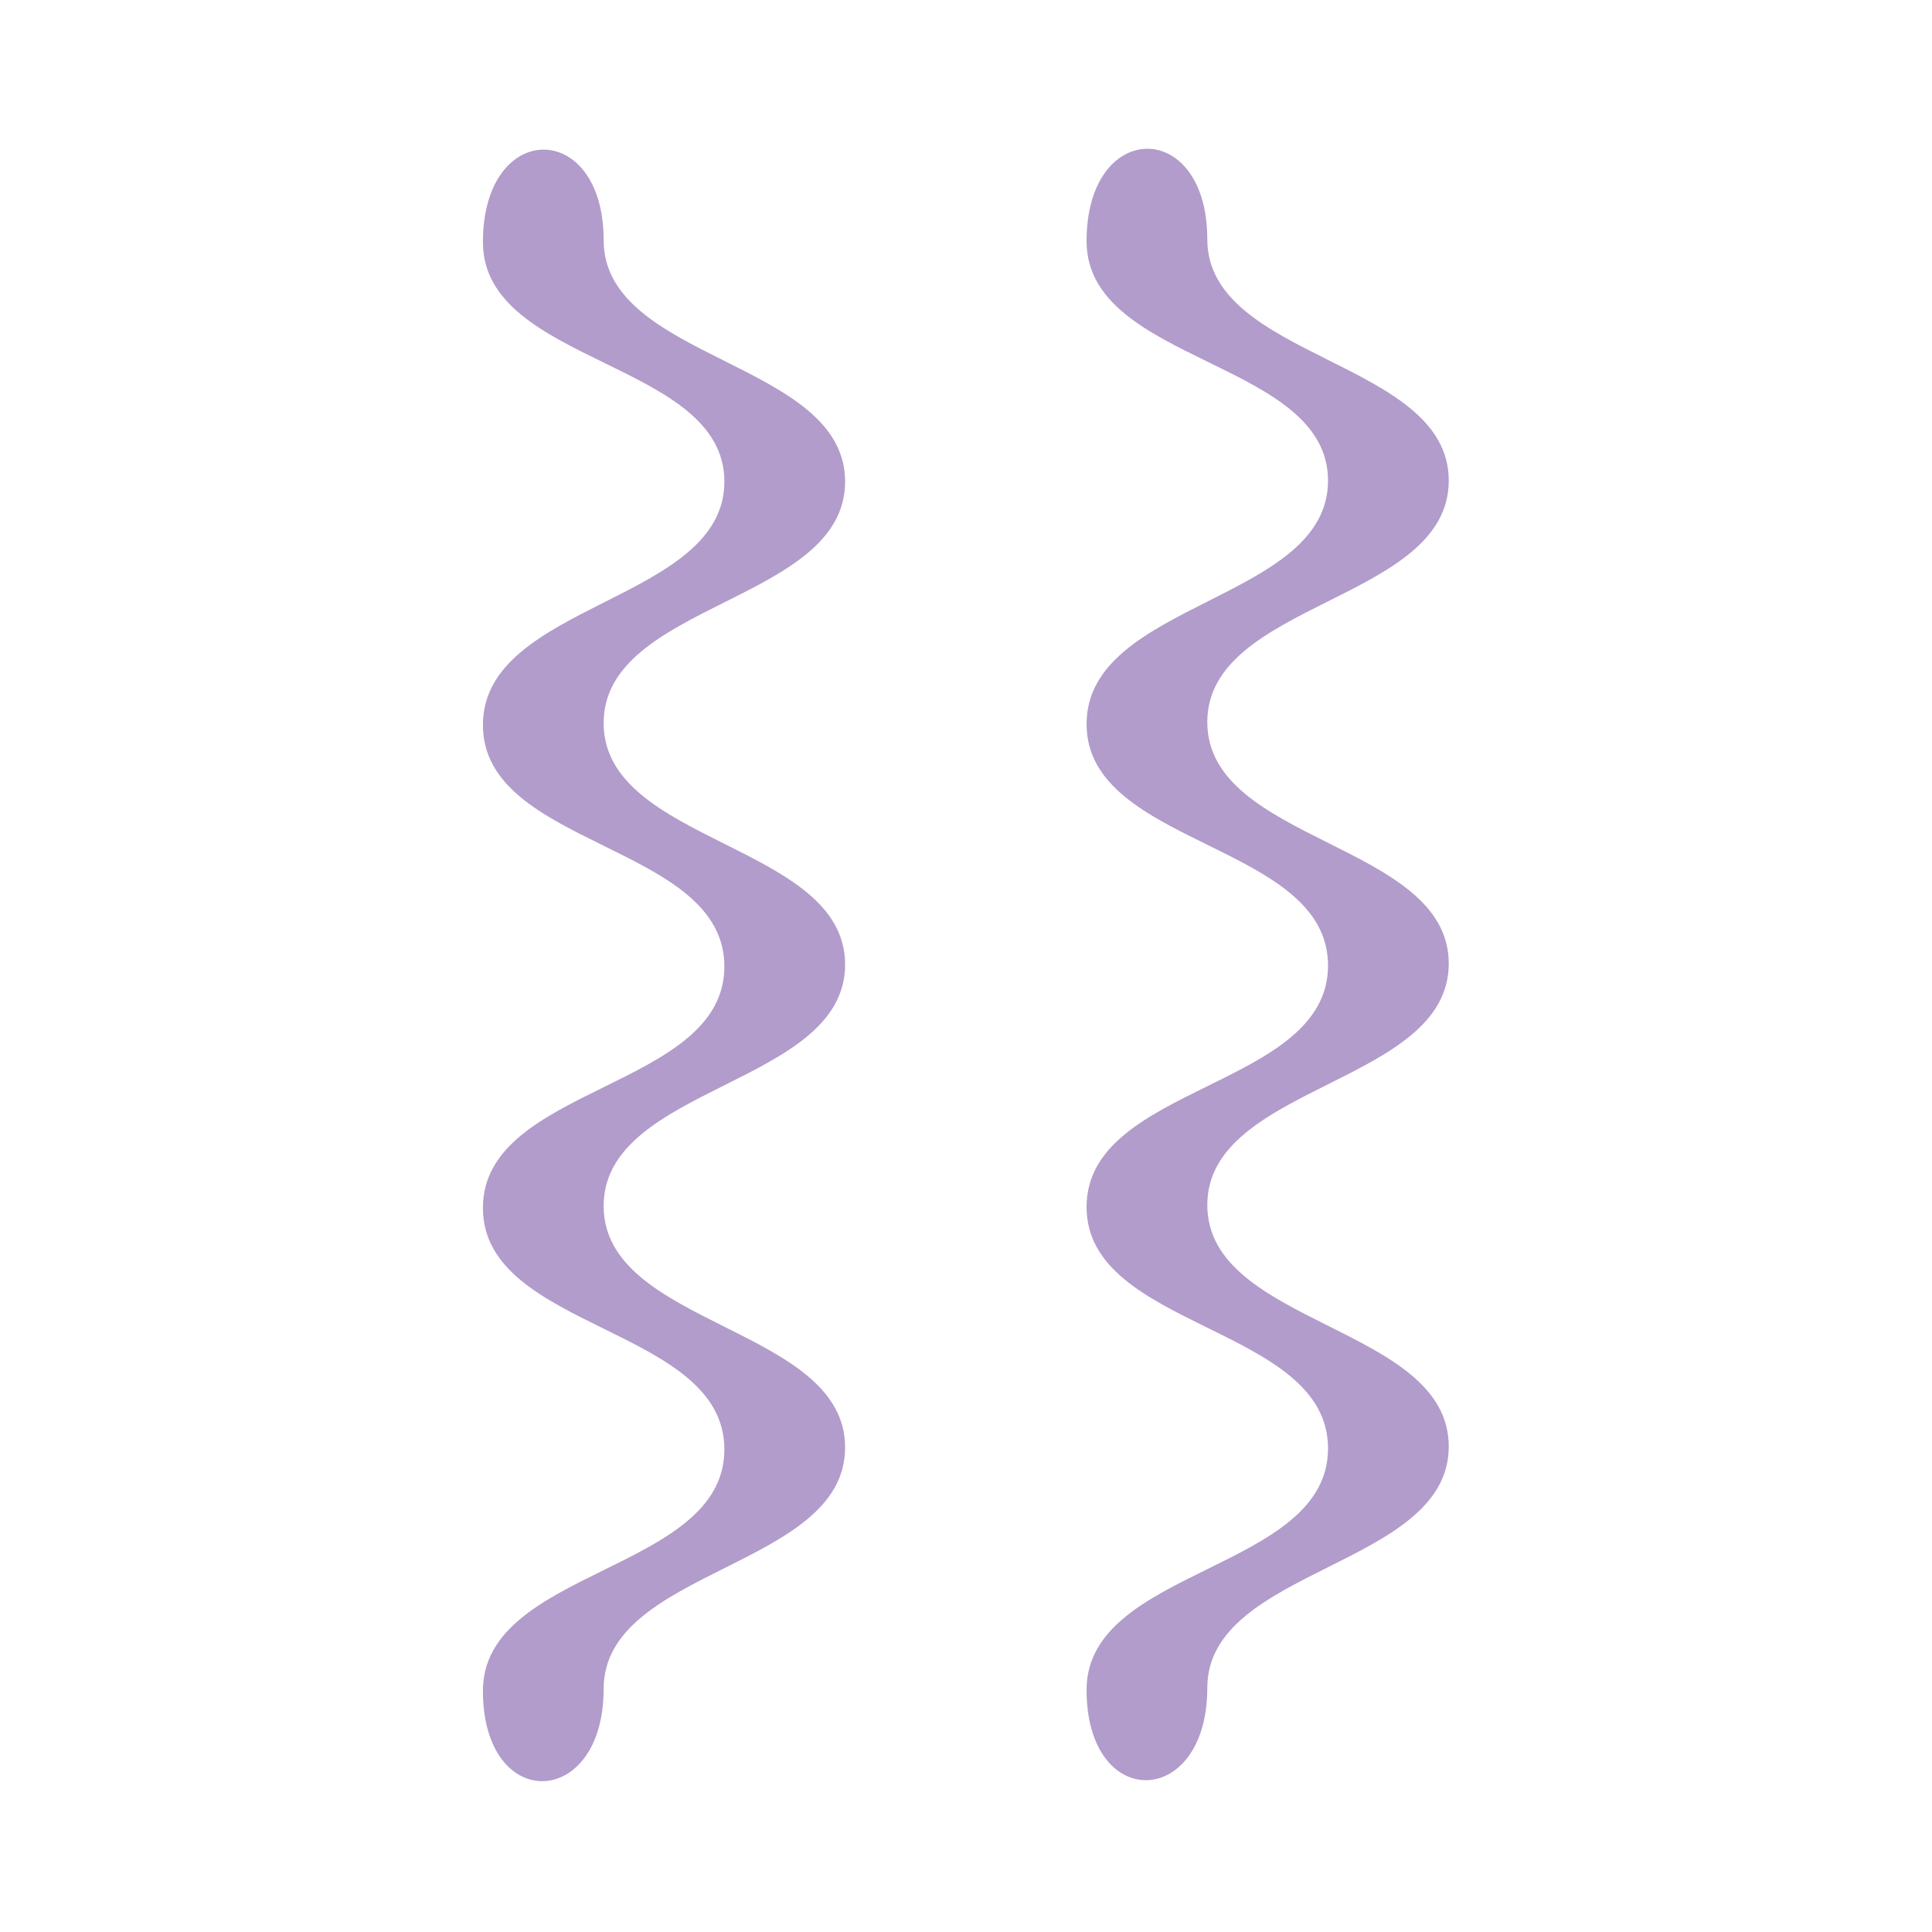 <?xml version="1.0" encoding="utf-8"?>
<!-- Generator: Adobe Illustrator 27.0.0, SVG Export Plug-In . SVG Version: 6.00 Build 0)  -->
<svg version="1.1" id="Calque_6" xmlns="http://www.w3.org/2000/svg" xmlns:xlink="http://www.w3.org/1999/xlink" x="0px" y="0px"
	 viewBox="0 0 595.3 595.3" style="enable-background:new 0 0 595.3 595.3;" xml:space="preserve">
<style type="text/css">
	.st0{fill:#B29CCB;}
</style>
<g>
	<path class="st0" d="M372,73.7c0,37.2,74.4,37.2,74.4,74.4S372,185.3,372,222.5c0,37.2,74.4,37.2,74.4,74.4S372,334.1,372,371.3
		s74.4,37.2,74.4,74.4S372,482.9,372,520.1c0,37.2-37.2,38.4-37.2,0.6c0-37.8,74.4-36.6,74.4-74.4s-74.4-36.6-74.4-74.4
		s74.4-36.6,74.4-74.4c0-37.8-74.4-36.6-74.4-74.4s74.4-37.8,74.4-75c0-37.2-74.4-36-74.4-73.8S372,36.4,372,73.7z"/>
	<path class="st0" d="M186,74c0,37.2,74.4,37.2,74.4,74.4c0,37.2-74.4,37.2-74.4,74.4c0,37.2,74.4,37.2,74.4,74.4
		S186,334.4,186,371.6s74.4,37.2,74.4,74.4S186,483.2,186,520.4c0,37.2-37.2,38.4-37.2,0.6c0-37.8,74.4-36.6,74.4-74.4
		s-74.4-36.6-74.4-74.4s74.4-36.6,74.4-74.4c0-37.8-74.4-36.6-74.4-74.4c0-37.8,74.4-37.8,74.4-75c0-37.2-74.4-36-74.4-73.8
		C148.8,36.7,186,36.7,186,74z"/>
</g>
</svg>
